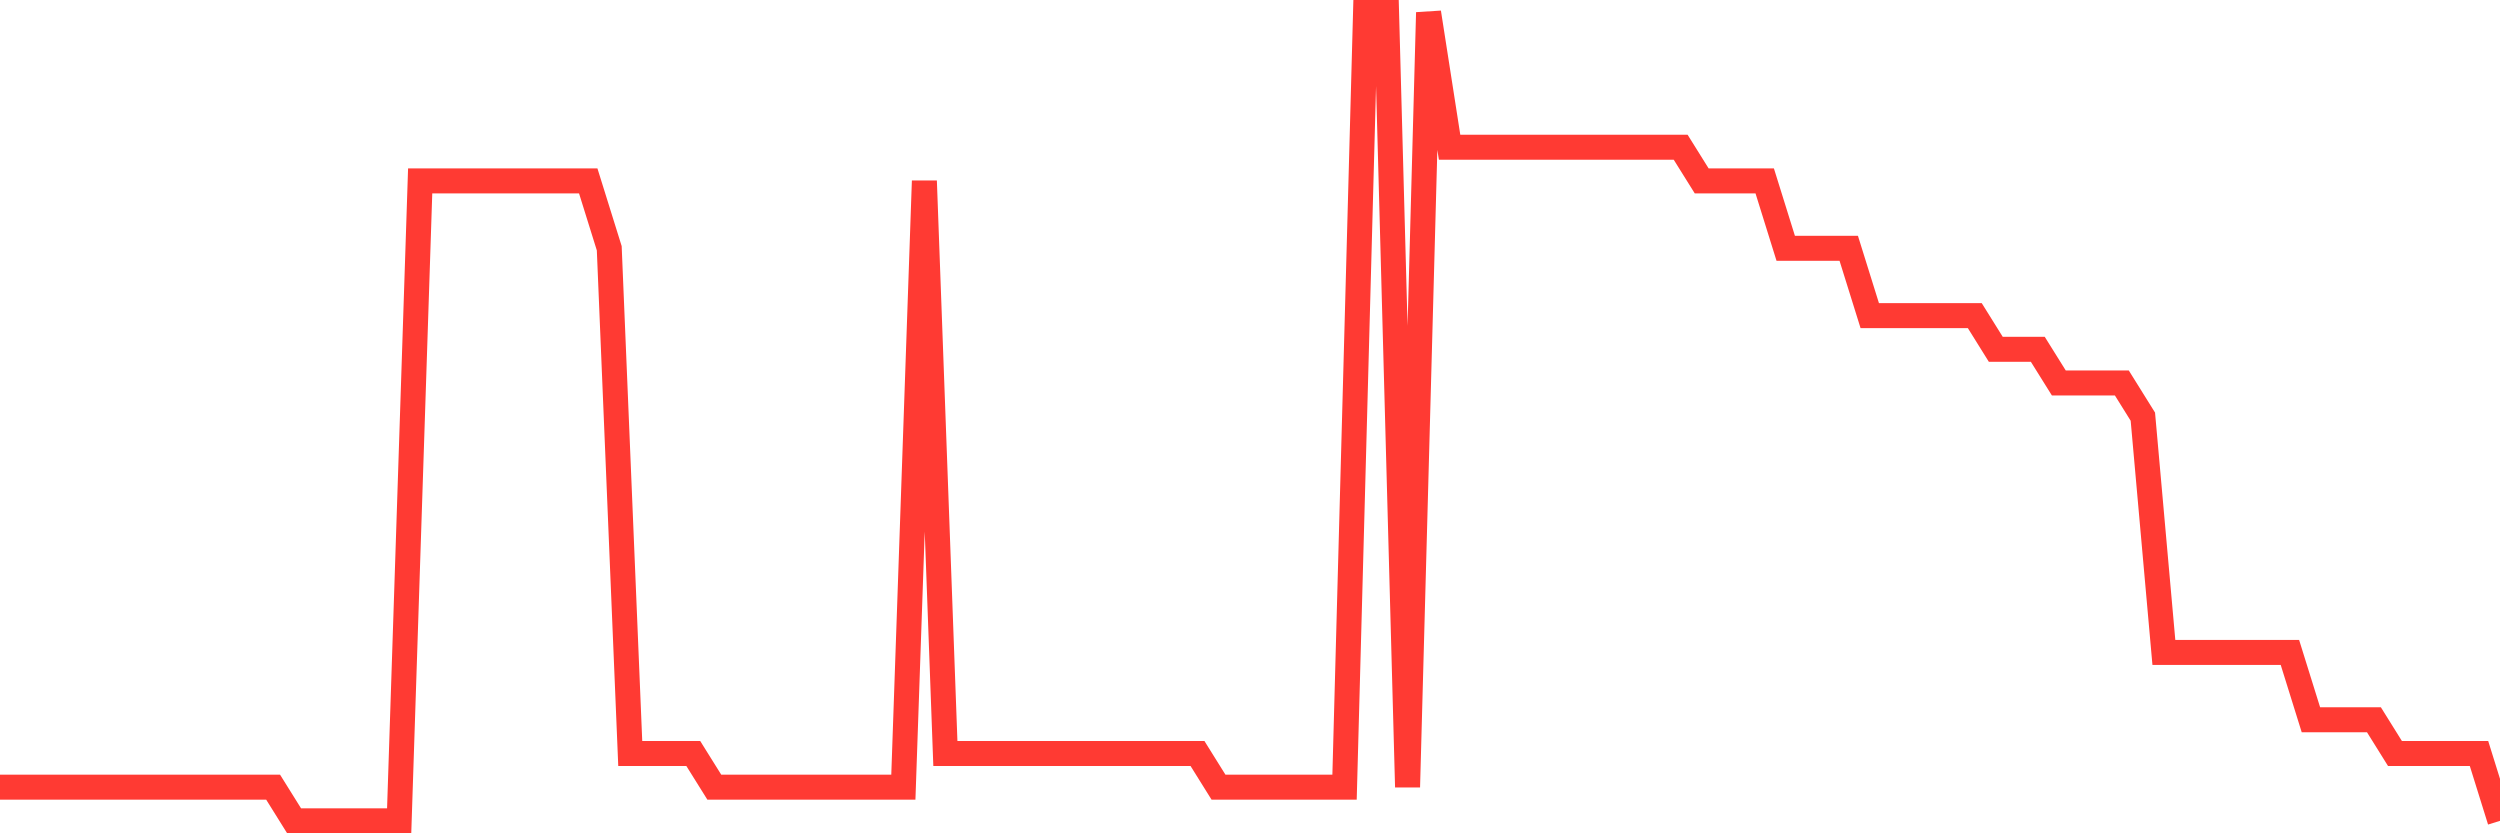 <svg
  xmlns="http://www.w3.org/2000/svg"
  xmlns:xlink="http://www.w3.org/1999/xlink"
  width="120"
  height="40"
  viewBox="0 0 120 40"
  preserveAspectRatio="none"
>
  <polyline
    points="0,37.783 1.008,37.783 2.017,37.783 3.025,37.783 4.034,37.783 5.042,37.783 6.05,37.783 7.059,37.783 8.067,37.783 9.076,37.783 10.084,37.783 11.092,37.783 12.101,37.783 13.109,37.783 14.118,39.4 15.126,39.4 16.134,39.4 17.143,39.4 18.151,39.4 19.16,39.4 20.168,8.683 21.176,8.683 22.185,8.683 23.193,8.683 24.202,8.683 25.21,8.683 26.218,8.683 27.227,8.683 28.235,8.683 29.244,11.917 30.252,36.167 31.261,36.167 32.269,36.167 33.277,36.167 34.286,37.783 35.294,37.783 36.303,37.783 37.311,37.783 38.319,37.783 39.328,37.783 40.336,37.783 41.345,37.783 42.353,37.783 43.361,37.783 44.37,8.683 45.378,36.167 46.387,36.167 47.395,36.167 48.403,36.167 49.412,36.167 50.42,36.167 51.429,36.167 52.437,36.167 53.445,36.167 54.454,36.167 55.462,36.167 56.471,36.167 57.479,36.167 58.487,37.783 59.496,37.783 60.504,37.783 61.513,37.783 62.521,37.783 63.529,37.783 64.538,37.783 65.546,0.6 66.555,0.6 67.563,37.783 68.571,0.6 69.58,7.067 70.588,7.067 71.597,7.067 72.605,7.067 73.613,7.067 74.622,7.067 75.63,7.067 76.639,7.067 77.647,7.067 78.655,7.067 79.664,7.067 80.672,7.067 81.681,8.683 82.689,8.683 83.697,8.683 84.706,8.683 85.714,11.917 86.723,11.917 87.731,11.917 88.739,11.917 89.748,15.15 90.756,15.15 91.765,15.15 92.773,15.15 93.782,15.15 94.79,15.15 95.798,16.767 96.807,16.767 97.815,16.767 98.824,18.383 99.832,18.383 100.84,18.383 101.849,18.383 102.857,20 103.866,31.317 104.874,31.317 105.882,31.317 106.891,31.317 107.899,31.317 108.908,31.317 109.916,31.317 110.924,34.55 111.933,34.55 112.941,34.55 113.95,34.55 114.958,36.167 115.966,36.167 116.975,36.167 117.983,36.167 118.992,36.167 120,39.4"
    fill="none"
    stroke="#ff3a33"
    stroke-width="1.2"
  >
  </polyline>
</svg>
